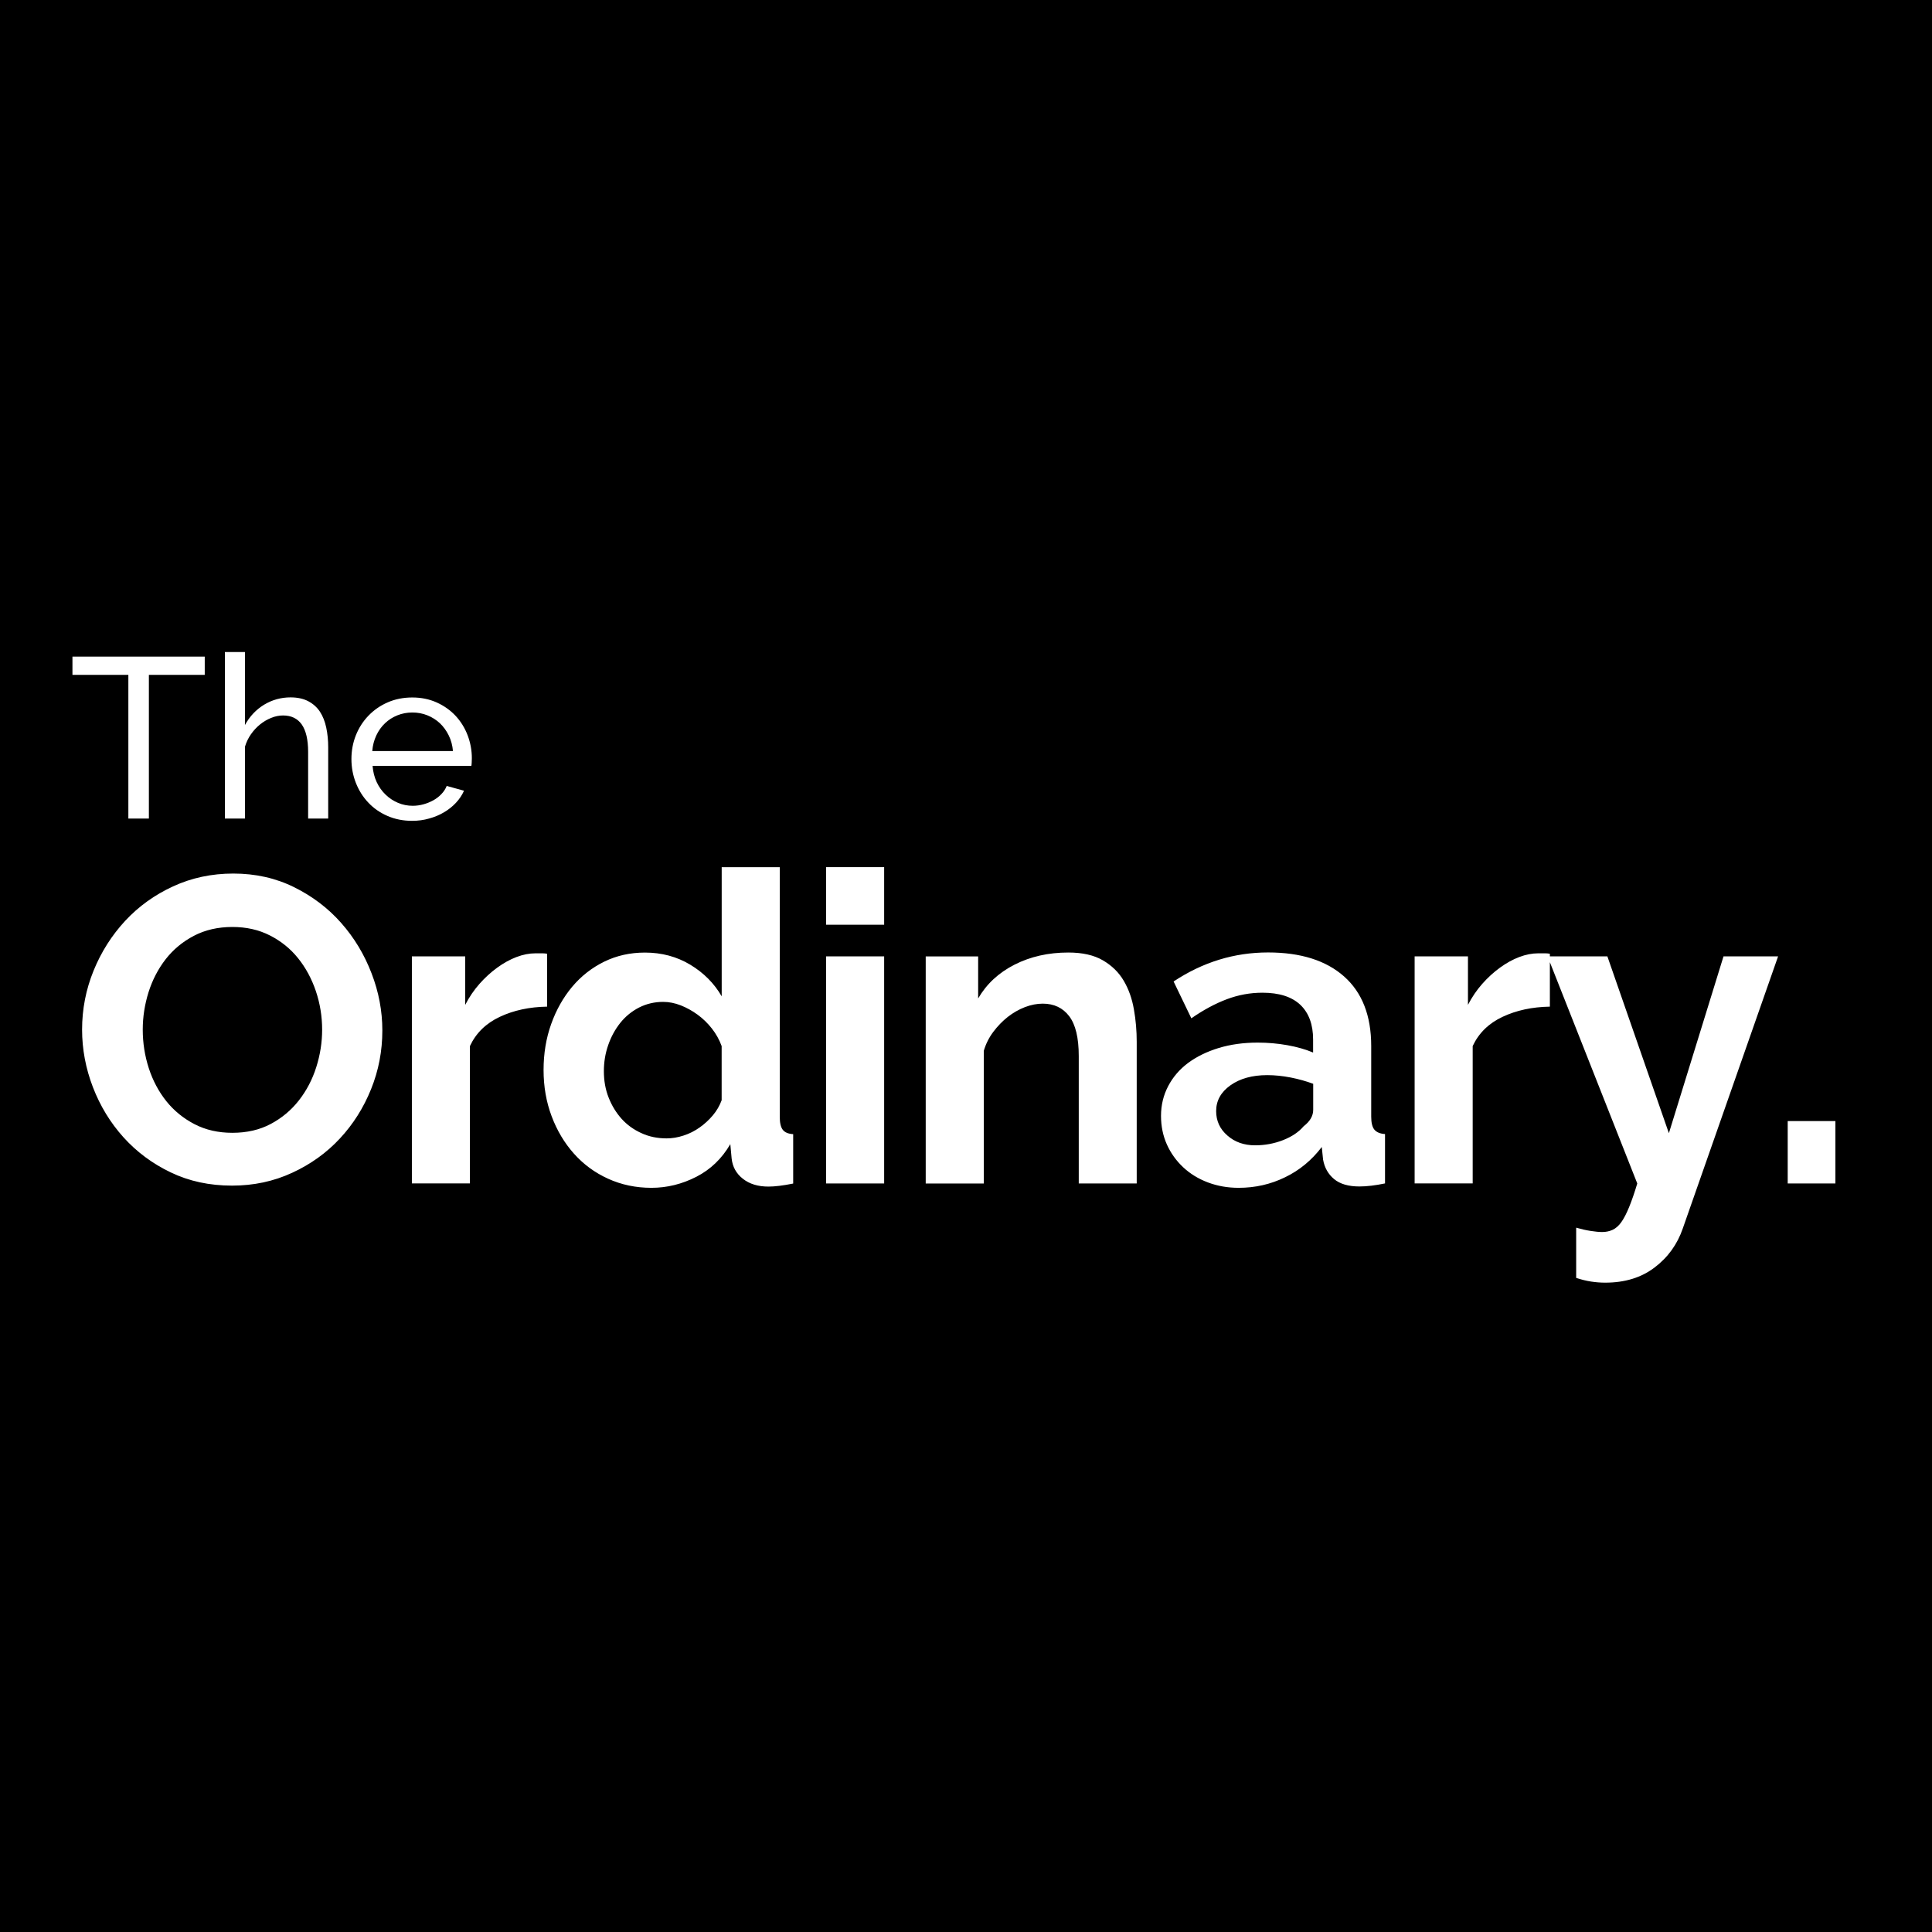 <svg viewBox="0 0 80 80" fill="none" xmlns="http://www.w3.org/2000/svg">
<rect width="80" height="80" fill="black"></rect>
<path fill-rule="evenodd" clip-rule="evenodd" d="M12.759 33.895H13.59V30.945C13.59 30.655 13.563 30.382 13.509 30.128C13.455 29.874 13.369 29.656 13.249 29.472C13.13 29.29 12.969 29.145 12.768 29.038C12.566 28.931 12.321 28.877 12.031 28.877C11.636 28.877 11.27 28.979 10.936 29.18C10.603 29.383 10.339 29.663 10.143 30.021V27H9.312V33.895H10.143V30.921C10.199 30.732 10.283 30.558 10.393 30.401C10.504 30.244 10.63 30.109 10.771 29.995C10.913 29.881 11.065 29.792 11.23 29.726C11.392 29.659 11.557 29.626 11.72 29.626C12.061 29.626 12.318 29.75 12.495 29.999C12.669 30.249 12.759 30.627 12.759 31.137V33.895ZM6.165 27.945H8.478V27.189H3V27.945H5.315V33.895H6.165V27.945ZM17.064 33.989C16.693 33.989 16.354 33.921 16.044 33.786C15.734 33.651 15.47 33.468 15.25 33.233C15.029 33.001 14.858 32.728 14.735 32.416C14.613 32.105 14.552 31.776 14.552 31.43C14.552 31.083 14.613 30.756 14.735 30.448C14.858 30.14 15.031 29.869 15.255 29.637C15.479 29.404 15.743 29.218 16.053 29.084C16.36 28.949 16.702 28.881 17.073 28.881C17.444 28.881 17.781 28.951 18.087 29.089C18.392 29.227 18.652 29.413 18.866 29.642C19.079 29.871 19.245 30.139 19.363 30.445C19.478 30.749 19.538 31.066 19.538 31.393C19.538 31.463 19.536 31.526 19.532 31.582C19.529 31.638 19.525 31.683 19.518 31.715H15.428C15.447 31.96 15.503 32.184 15.598 32.385C15.692 32.586 15.815 32.759 15.967 32.904C16.117 33.05 16.289 33.163 16.481 33.244C16.674 33.326 16.877 33.366 17.09 33.366C17.241 33.366 17.389 33.345 17.534 33.305C17.68 33.265 17.814 33.209 17.94 33.141C18.066 33.071 18.176 32.987 18.274 32.885C18.372 32.784 18.446 32.672 18.497 32.544L19.214 32.742C19.132 32.925 19.02 33.092 18.88 33.242C18.738 33.393 18.574 33.524 18.388 33.634C18.203 33.744 17.996 33.832 17.769 33.893C17.547 33.958 17.311 33.989 17.064 33.989ZM18.756 31.099C18.736 30.866 18.679 30.651 18.581 30.452C18.483 30.254 18.36 30.084 18.213 29.946C18.064 29.808 17.893 29.699 17.699 29.621C17.503 29.542 17.297 29.503 17.076 29.503C16.856 29.503 16.647 29.542 16.453 29.621C16.257 29.699 16.086 29.81 15.939 29.951C15.79 30.093 15.671 30.261 15.58 30.457C15.489 30.653 15.433 30.866 15.414 31.099H18.756ZM7.069 48.546C7.829 48.912 8.674 49.094 9.608 49.094C10.503 49.094 11.334 48.917 12.099 48.562C12.863 48.211 13.523 47.736 14.072 47.145C14.623 46.554 15.054 45.871 15.365 45.1C15.677 44.328 15.832 43.519 15.832 42.668C15.832 41.867 15.684 41.076 15.384 40.3C15.085 39.521 14.667 38.828 14.128 38.218C13.589 37.607 12.94 37.114 12.181 36.738C11.422 36.361 10.582 36.172 9.66 36.172C8.764 36.172 7.933 36.349 7.167 36.703C6.403 37.054 5.741 37.53 5.185 38.128C4.629 38.728 4.191 39.416 3.875 40.193C3.558 40.971 3.399 41.785 3.399 42.633C3.399 43.447 3.549 44.243 3.848 45.02C4.148 45.798 4.569 46.489 5.113 47.093C5.657 47.696 6.31 48.183 7.069 48.546ZM6.161 44.232C5.995 43.718 5.911 43.186 5.911 42.635C5.911 42.108 5.992 41.591 6.151 41.083C6.312 40.576 6.548 40.121 6.859 39.72C7.171 39.32 7.559 38.996 8.026 38.751C8.493 38.506 9.025 38.384 9.623 38.384C10.197 38.384 10.715 38.499 11.175 38.734C11.635 38.968 12.025 39.281 12.342 39.677C12.659 40.07 12.904 40.525 13.079 41.039C13.252 41.554 13.339 42.087 13.339 42.637C13.339 43.163 13.257 43.681 13.096 44.188C12.935 44.698 12.695 45.156 12.379 45.562C12.062 45.968 11.672 46.295 11.212 46.54C10.752 46.785 10.222 46.907 9.623 46.907C9.037 46.907 8.514 46.788 8.054 46.549C7.592 46.309 7.204 45.992 6.887 45.597C6.572 45.202 6.329 44.747 6.161 44.232ZM22.651 41.683C21.922 41.695 21.269 41.835 20.696 42.105C20.122 42.374 19.709 42.778 19.459 43.315V49.003H17.055V39.6H19.263V41.61C19.429 41.286 19.627 40.997 19.854 40.74C20.081 40.483 20.326 40.259 20.591 40.067C20.853 39.876 21.121 39.729 21.388 39.628C21.658 39.526 21.918 39.475 22.17 39.475H22.466C22.531 39.475 22.594 39.481 22.655 39.493V41.683H22.651ZM25.181 48.809C25.732 49.059 26.329 49.185 26.976 49.185C27.622 49.185 28.241 49.031 28.831 48.73C29.424 48.426 29.893 47.974 30.241 47.376L30.295 47.967C30.332 48.314 30.486 48.596 30.762 48.811C31.037 49.028 31.39 49.134 31.82 49.134C32.085 49.134 32.426 49.092 32.844 49.008V46.963C32.641 46.951 32.498 46.89 32.414 46.783C32.33 46.675 32.288 46.494 32.288 46.244V35.908H29.884V41.256C29.573 40.718 29.139 40.282 28.582 39.946C28.026 39.612 27.4 39.444 26.707 39.444C26.096 39.444 25.535 39.568 25.02 39.82C24.506 40.072 24.063 40.419 23.692 40.861C23.322 41.304 23.031 41.818 22.823 42.404C22.613 42.99 22.508 43.623 22.508 44.306C22.508 44.988 22.618 45.625 22.84 46.216C23.061 46.807 23.369 47.325 23.764 47.768C24.158 48.211 24.63 48.559 25.181 48.809ZM28.304 47.021C28.064 47.1 27.832 47.138 27.604 47.138C27.221 47.138 26.871 47.066 26.556 46.919C26.24 46.776 25.967 46.58 25.739 46.328C25.514 46.076 25.334 45.784 25.202 45.448C25.069 45.114 25.005 44.75 25.005 44.355C25.005 43.986 25.062 43.625 25.183 43.279C25.302 42.932 25.47 42.625 25.685 42.355C25.9 42.086 26.161 41.874 26.465 41.718C26.77 41.564 27.102 41.486 27.461 41.486C27.699 41.486 27.942 41.533 28.187 41.629C28.432 41.725 28.665 41.855 28.887 42.016C29.107 42.177 29.305 42.369 29.478 42.59C29.651 42.81 29.786 43.053 29.882 43.316V45.558C29.798 45.786 29.676 45.996 29.515 46.187C29.354 46.377 29.172 46.545 28.967 46.689C28.764 46.832 28.544 46.944 28.304 47.021ZM34.207 38.292V35.906H36.611V38.292H34.207ZM34.207 49.004V39.601H36.611V49.004H34.207ZM44.669 49.005H47.069V43.139C47.069 42.685 47.031 42.236 46.952 41.793C46.875 41.351 46.735 40.955 46.53 40.609C46.327 40.263 46.04 39.983 45.669 39.766C45.298 39.549 44.821 39.442 44.235 39.442C43.409 39.442 42.667 39.61 42.01 39.944C41.353 40.278 40.85 40.745 40.503 41.344V39.603H38.332V49.006H40.736V43.515C40.82 43.228 40.951 42.965 41.131 42.726C41.312 42.486 41.511 42.28 41.733 42.106C41.955 41.933 42.191 41.799 42.442 41.702C42.694 41.606 42.938 41.559 43.178 41.559C43.645 41.559 44.009 41.732 44.273 42.078C44.538 42.427 44.669 42.976 44.669 43.73V49.005ZM51.289 49.185C50.834 49.185 50.41 49.11 50.015 48.961C49.62 48.812 49.279 48.602 48.992 48.333C48.705 48.063 48.479 47.75 48.318 47.39C48.157 47.031 48.075 46.636 48.075 46.206C48.075 45.763 48.173 45.353 48.371 44.976C48.568 44.598 48.843 44.279 49.196 44.015C49.55 43.753 49.971 43.546 50.461 43.396C50.951 43.247 51.49 43.172 52.076 43.172C52.494 43.172 52.904 43.207 53.306 43.279C53.706 43.35 54.062 43.452 54.373 43.583V43.044C54.373 42.423 54.196 41.944 53.845 41.608C53.491 41.274 52.968 41.106 52.274 41.106C51.772 41.106 51.28 41.195 50.802 41.375C50.323 41.555 49.833 41.818 49.331 42.166L48.596 40.641C49.805 39.839 51.109 39.439 52.508 39.439C53.86 39.439 54.91 39.771 55.657 40.434C56.404 41.097 56.779 42.057 56.779 43.314V46.239C56.779 46.489 56.822 46.669 56.912 46.778C57.002 46.884 57.148 46.946 57.351 46.958V49.003C56.945 49.087 56.591 49.129 56.292 49.129C55.837 49.129 55.487 49.027 55.243 48.824C54.998 48.621 54.845 48.352 54.786 48.016L54.732 47.495C54.312 48.046 53.804 48.464 53.206 48.751C52.611 49.041 51.971 49.185 51.289 49.185ZM51.971 47.425C52.377 47.425 52.764 47.353 53.129 47.21C53.495 47.066 53.778 46.876 53.981 46.636C54.245 46.433 54.377 46.206 54.377 45.954V44.878C54.09 44.771 53.778 44.683 53.444 44.617C53.108 44.552 52.786 44.519 52.475 44.519C51.854 44.519 51.345 44.659 50.949 44.941C50.554 45.222 50.358 45.577 50.358 46.008C50.358 46.414 50.514 46.753 50.825 47.021C51.133 47.292 51.516 47.425 51.971 47.425ZM62.218 42.105C62.791 41.835 63.444 41.695 64.174 41.683H64.177V39.842L67.796 49.005C67.677 49.4 67.564 49.727 67.455 49.991C67.347 50.254 67.24 50.46 67.132 50.611C67.025 50.761 66.904 50.864 66.773 50.926C66.642 50.985 66.498 51.015 66.343 51.015C66.21 51.015 66.049 50.999 65.858 50.969C65.667 50.94 65.469 50.894 65.266 50.835V52.915C65.482 52.986 65.688 53.037 65.886 53.067C66.084 53.097 66.278 53.112 66.468 53.112C67.282 53.112 67.964 52.903 68.513 52.484C69.065 52.066 69.453 51.527 69.68 50.87L73.627 39.601H71.367L69.105 46.923L66.558 39.601H64.177V39.493C64.116 39.481 64.053 39.475 63.988 39.475H63.692C63.44 39.475 63.18 39.526 62.91 39.628C62.643 39.729 62.375 39.876 62.113 40.067C61.848 40.259 61.603 40.483 61.376 40.74C61.149 40.997 60.951 41.286 60.785 41.61V39.6H58.577V49.003H60.981V43.315C61.231 42.778 61.644 42.374 62.218 42.105ZM74.025 46.421V49.005H76V46.421H74.025Z" fill="white"></path>
</svg>
